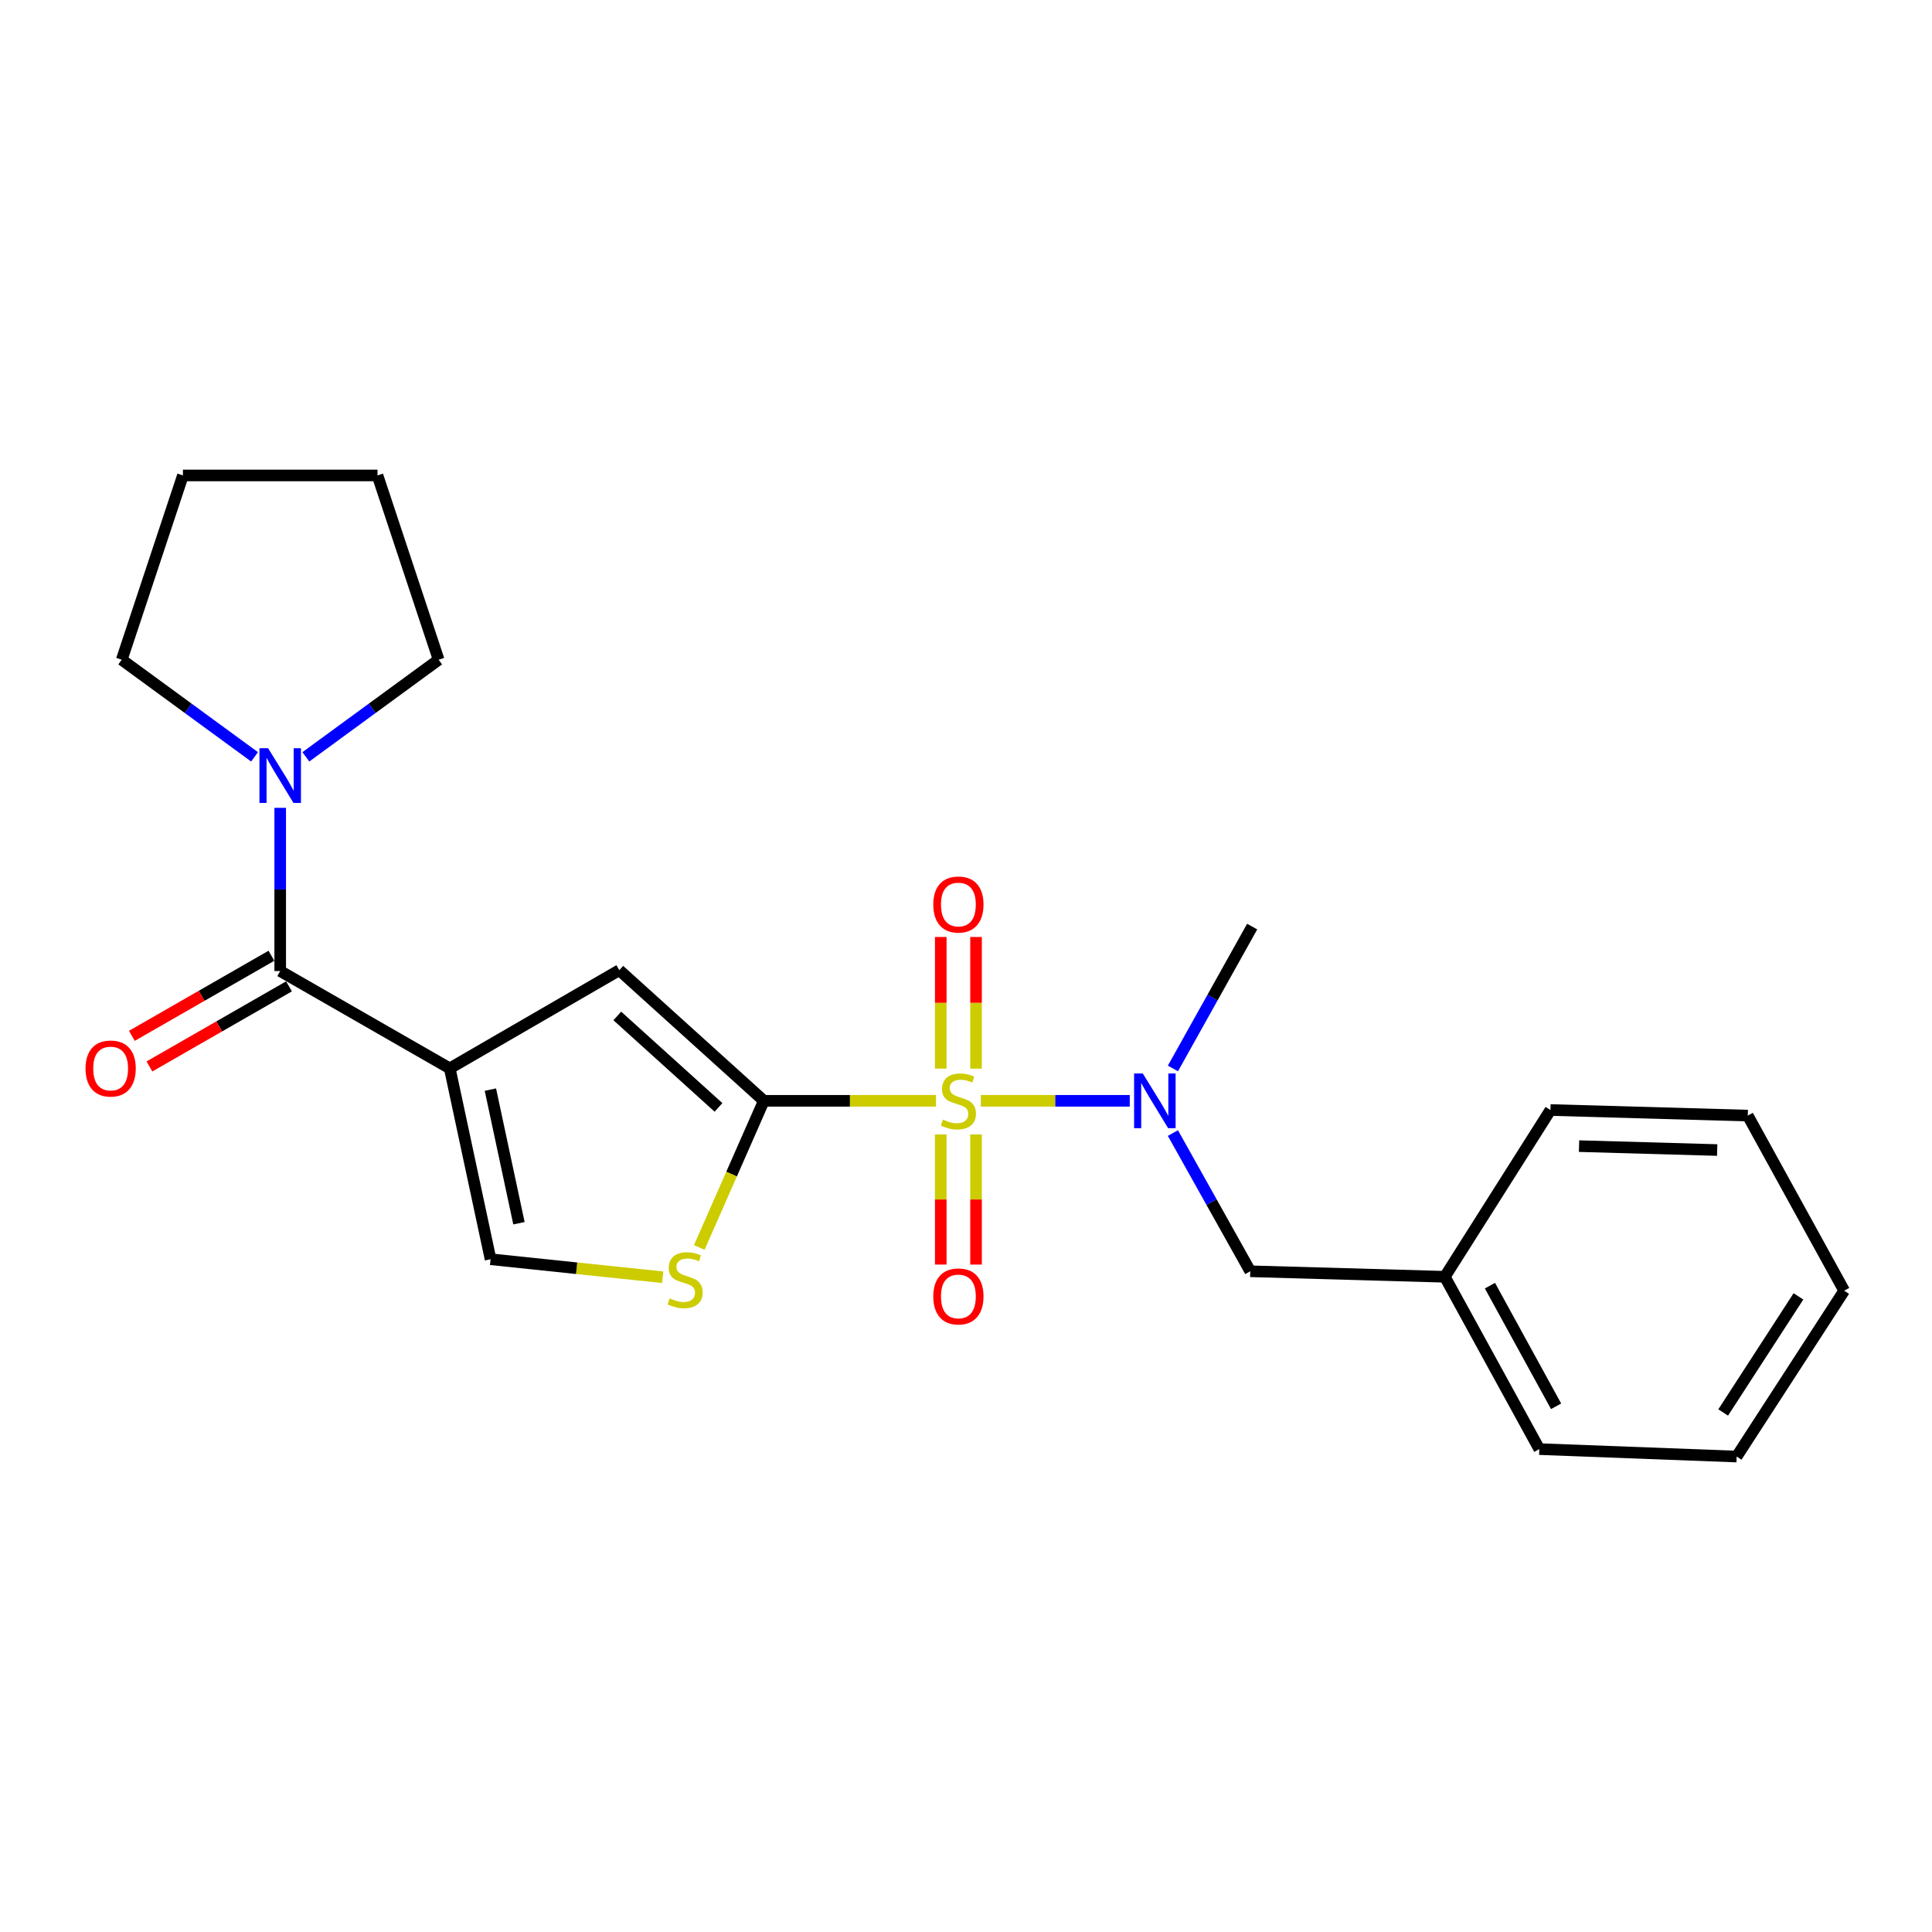 <?xml version='1.0' encoding='iso-8859-1'?>
<svg version='1.1' baseProfile='full'
              xmlns='http://www.w3.org/2000/svg'
                      xmlns:rdkit='http://www.rdkit.org/xml'
                      xmlns:xlink='http://www.w3.org/1999/xlink'
                  xml:space='preserve'
width='1000px' height='1000px' viewBox='0 0 1000 1000'>
<!-- END OF HEADER -->
<rect style='opacity:1.0;fill:#FFFFFF;stroke:none' width='1000' height='1000' x='0' y='0'> </rect>
<path class='bond-0' d='M 484.467,569.78 L 439.915,569.78' style='fill:none;fill-rule:evenodd;stroke:#CCCC00;stroke-width:6px;stroke-linecap:butt;stroke-linejoin:miter;stroke-opacity:1' />
<path class='bond-0' d='M 439.915,569.78 L 395.362,569.78' style='fill:none;fill-rule:evenodd;stroke:#000000;stroke-width:6px;stroke-linecap:butt;stroke-linejoin:miter;stroke-opacity:1' />
<path class='bond-5' d='M 507.686,569.78 L 546.223,569.78' style='fill:none;fill-rule:evenodd;stroke:#CCCC00;stroke-width:6px;stroke-linecap:butt;stroke-linejoin:miter;stroke-opacity:1' />
<path class='bond-5' d='M 546.223,569.78 L 584.759,569.78' style='fill:none;fill-rule:evenodd;stroke:#0000FF;stroke-width:6px;stroke-linecap:butt;stroke-linejoin:miter;stroke-opacity:1' />
<path class='bond-8' d='M 505.198,553.118 L 505.198,519.049' style='fill:none;fill-rule:evenodd;stroke:#CCCC00;stroke-width:6px;stroke-linecap:butt;stroke-linejoin:miter;stroke-opacity:1' />
<path class='bond-8' d='M 505.198,519.049 L 505.198,484.979' style='fill:none;fill-rule:evenodd;stroke:#FF0000;stroke-width:6px;stroke-linecap:butt;stroke-linejoin:miter;stroke-opacity:1' />
<path class='bond-8' d='M 486.931,553.118 L 486.931,519.049' style='fill:none;fill-rule:evenodd;stroke:#CCCC00;stroke-width:6px;stroke-linecap:butt;stroke-linejoin:miter;stroke-opacity:1' />
<path class='bond-8' d='M 486.931,519.049 L 486.931,484.979' style='fill:none;fill-rule:evenodd;stroke:#FF0000;stroke-width:6px;stroke-linecap:butt;stroke-linejoin:miter;stroke-opacity:1' />
<path class='bond-9' d='M 486.931,587.189 L 486.931,620.862' style='fill:none;fill-rule:evenodd;stroke:#CCCC00;stroke-width:6px;stroke-linecap:butt;stroke-linejoin:miter;stroke-opacity:1' />
<path class='bond-9' d='M 486.931,620.862 L 486.931,654.535' style='fill:none;fill-rule:evenodd;stroke:#FF0000;stroke-width:6px;stroke-linecap:butt;stroke-linejoin:miter;stroke-opacity:1' />
<path class='bond-9' d='M 505.198,587.189 L 505.198,620.862' style='fill:none;fill-rule:evenodd;stroke:#CCCC00;stroke-width:6px;stroke-linecap:butt;stroke-linejoin:miter;stroke-opacity:1' />
<path class='bond-9' d='M 505.198,620.862 L 505.198,654.535' style='fill:none;fill-rule:evenodd;stroke:#FF0000;stroke-width:6px;stroke-linecap:butt;stroke-linejoin:miter;stroke-opacity:1' />
<path class='bond-3' d='M 395.362,569.78 L 320.549,502.162' style='fill:none;fill-rule:evenodd;stroke:#000000;stroke-width:6px;stroke-linecap:butt;stroke-linejoin:miter;stroke-opacity:1' />
<path class='bond-3' d='M 371.892,573.189 L 319.522,525.856' style='fill:none;fill-rule:evenodd;stroke:#000000;stroke-width:6px;stroke-linecap:butt;stroke-linejoin:miter;stroke-opacity:1' />
<path class='bond-4' d='M 395.362,569.78 L 378.655,607.722' style='fill:none;fill-rule:evenodd;stroke:#000000;stroke-width:6px;stroke-linecap:butt;stroke-linejoin:miter;stroke-opacity:1' />
<path class='bond-4' d='M 378.655,607.722 L 361.947,645.665' style='fill:none;fill-rule:evenodd;stroke:#CCCC00;stroke-width:6px;stroke-linecap:butt;stroke-linejoin:miter;stroke-opacity:1' />
<path class='bond-1' d='M 232.796,552.984 L 320.549,502.162' style='fill:none;fill-rule:evenodd;stroke:#000000;stroke-width:6px;stroke-linecap:butt;stroke-linejoin:miter;stroke-opacity:1' />
<path class='bond-2' d='M 232.796,552.984 L 145.034,502.618' style='fill:none;fill-rule:evenodd;stroke:#000000;stroke-width:6px;stroke-linecap:butt;stroke-linejoin:miter;stroke-opacity:1' />
<path class='bond-23' d='M 232.796,552.984 L 253.915,651.778' style='fill:none;fill-rule:evenodd;stroke:#000000;stroke-width:6px;stroke-linecap:butt;stroke-linejoin:miter;stroke-opacity:1' />
<path class='bond-23' d='M 253.827,563.985 L 268.611,633.141' style='fill:none;fill-rule:evenodd;stroke:#000000;stroke-width:6px;stroke-linecap:butt;stroke-linejoin:miter;stroke-opacity:1' />
<path class='bond-7' d='M 145.034,502.618 L 145.034,460.379' style='fill:none;fill-rule:evenodd;stroke:#000000;stroke-width:6px;stroke-linecap:butt;stroke-linejoin:miter;stroke-opacity:1' />
<path class='bond-7' d='M 145.034,460.379 L 145.034,418.139' style='fill:none;fill-rule:evenodd;stroke:#0000FF;stroke-width:6px;stroke-linecap:butt;stroke-linejoin:miter;stroke-opacity:1' />
<path class='bond-11' d='M 140.487,494.697 L 104.371,515.423' style='fill:none;fill-rule:evenodd;stroke:#000000;stroke-width:6px;stroke-linecap:butt;stroke-linejoin:miter;stroke-opacity:1' />
<path class='bond-11' d='M 104.371,515.423 L 68.254,536.15' style='fill:none;fill-rule:evenodd;stroke:#FF0000;stroke-width:6px;stroke-linecap:butt;stroke-linejoin:miter;stroke-opacity:1' />
<path class='bond-11' d='M 149.58,510.54 L 113.463,531.267' style='fill:none;fill-rule:evenodd;stroke:#000000;stroke-width:6px;stroke-linecap:butt;stroke-linejoin:miter;stroke-opacity:1' />
<path class='bond-11' d='M 113.463,531.267 L 77.347,551.994' style='fill:none;fill-rule:evenodd;stroke:#FF0000;stroke-width:6px;stroke-linecap:butt;stroke-linejoin:miter;stroke-opacity:1' />
<path class='bond-6' d='M 343.006,661.098 L 298.46,656.438' style='fill:none;fill-rule:evenodd;stroke:#CCCC00;stroke-width:6px;stroke-linecap:butt;stroke-linejoin:miter;stroke-opacity:1' />
<path class='bond-6' d='M 298.46,656.438 L 253.915,651.778' style='fill:none;fill-rule:evenodd;stroke:#000000;stroke-width:6px;stroke-linecap:butt;stroke-linejoin:miter;stroke-opacity:1' />
<path class='bond-10' d='M 607.091,586.468 L 627.111,622.239' style='fill:none;fill-rule:evenodd;stroke:#0000FF;stroke-width:6px;stroke-linecap:butt;stroke-linejoin:miter;stroke-opacity:1' />
<path class='bond-10' d='M 627.111,622.239 L 647.132,658.009' style='fill:none;fill-rule:evenodd;stroke:#000000;stroke-width:6px;stroke-linecap:butt;stroke-linejoin:miter;stroke-opacity:1' />
<path class='bond-15' d='M 607.101,553.038 L 627.609,516.32' style='fill:none;fill-rule:evenodd;stroke:#0000FF;stroke-width:6px;stroke-linecap:butt;stroke-linejoin:miter;stroke-opacity:1' />
<path class='bond-15' d='M 627.609,516.32 L 648.117,479.602' style='fill:none;fill-rule:evenodd;stroke:#000000;stroke-width:6px;stroke-linecap:butt;stroke-linejoin:miter;stroke-opacity:1' />
<path class='bond-13' d='M 131.753,391.738 L 97.384,366.606' style='fill:none;fill-rule:evenodd;stroke:#0000FF;stroke-width:6px;stroke-linecap:butt;stroke-linejoin:miter;stroke-opacity:1' />
<path class='bond-13' d='M 97.384,366.606 L 63.015,341.473' style='fill:none;fill-rule:evenodd;stroke:#000000;stroke-width:6px;stroke-linecap:butt;stroke-linejoin:miter;stroke-opacity:1' />
<path class='bond-14' d='M 158.314,391.737 L 192.678,366.605' style='fill:none;fill-rule:evenodd;stroke:#0000FF;stroke-width:6px;stroke-linecap:butt;stroke-linejoin:miter;stroke-opacity:1' />
<path class='bond-14' d='M 192.678,366.605 L 227.042,341.473' style='fill:none;fill-rule:evenodd;stroke:#000000;stroke-width:6px;stroke-linecap:butt;stroke-linejoin:miter;stroke-opacity:1' />
<path class='bond-12' d='M 647.132,658.009 L 747.834,660.861' style='fill:none;fill-rule:evenodd;stroke:#000000;stroke-width:6px;stroke-linecap:butt;stroke-linejoin:miter;stroke-opacity:1' />
<path class='bond-16' d='M 747.834,660.861 L 796.749,750.055' style='fill:none;fill-rule:evenodd;stroke:#000000;stroke-width:6px;stroke-linecap:butt;stroke-linejoin:miter;stroke-opacity:1' />
<path class='bond-16' d='M 771.188,665.457 L 805.428,727.892' style='fill:none;fill-rule:evenodd;stroke:#000000;stroke-width:6px;stroke-linecap:butt;stroke-linejoin:miter;stroke-opacity:1' />
<path class='bond-17' d='M 747.834,660.861 L 802.503,574.539' style='fill:none;fill-rule:evenodd;stroke:#000000;stroke-width:6px;stroke-linecap:butt;stroke-linejoin:miter;stroke-opacity:1' />
<path class='bond-19' d='M 63.015,341.473 L 94.677,246.089' style='fill:none;fill-rule:evenodd;stroke:#000000;stroke-width:6px;stroke-linecap:butt;stroke-linejoin:miter;stroke-opacity:1' />
<path class='bond-18' d='M 227.042,341.473 L 195.39,246.089' style='fill:none;fill-rule:evenodd;stroke:#000000;stroke-width:6px;stroke-linecap:butt;stroke-linejoin:miter;stroke-opacity:1' />
<path class='bond-21' d='M 796.749,750.055 L 898.892,753.911' style='fill:none;fill-rule:evenodd;stroke:#000000;stroke-width:6px;stroke-linecap:butt;stroke-linejoin:miter;stroke-opacity:1' />
<path class='bond-20' d='M 802.503,574.539 L 904.646,577.432' style='fill:none;fill-rule:evenodd;stroke:#000000;stroke-width:6px;stroke-linecap:butt;stroke-linejoin:miter;stroke-opacity:1' />
<path class='bond-20' d='M 817.308,593.233 L 888.808,595.258' style='fill:none;fill-rule:evenodd;stroke:#000000;stroke-width:6px;stroke-linecap:butt;stroke-linejoin:miter;stroke-opacity:1' />
<path class='bond-25' d='M 195.39,246.089 L 94.677,246.089' style='fill:none;fill-rule:evenodd;stroke:#000000;stroke-width:6px;stroke-linecap:butt;stroke-linejoin:miter;stroke-opacity:1' />
<path class='bond-22' d='M 904.646,577.432 L 954.545,668.066' style='fill:none;fill-rule:evenodd;stroke:#000000;stroke-width:6px;stroke-linecap:butt;stroke-linejoin:miter;stroke-opacity:1' />
<path class='bond-24' d='M 898.892,753.911 L 954.545,668.066' style='fill:none;fill-rule:evenodd;stroke:#000000;stroke-width:6px;stroke-linecap:butt;stroke-linejoin:miter;stroke-opacity:1' />
<path class='bond-24' d='M 891.912,731.097 L 930.87,671.006' style='fill:none;fill-rule:evenodd;stroke:#000000;stroke-width:6px;stroke-linecap:butt;stroke-linejoin:miter;stroke-opacity:1' />
<path  class='atom-0' d='M 488.064 579.5
Q 488.384 579.62, 489.704 580.18
Q 491.024 580.74, 492.464 581.1
Q 493.944 581.42, 495.384 581.42
Q 498.064 581.42, 499.624 580.14
Q 501.184 578.82, 501.184 576.54
Q 501.184 574.98, 500.384 574.02
Q 499.624 573.06, 498.424 572.54
Q 497.224 572.02, 495.224 571.42
Q 492.704 570.66, 491.184 569.94
Q 489.704 569.22, 488.624 567.7
Q 487.584 566.18, 487.584 563.62
Q 487.584 560.06, 489.984 557.86
Q 492.424 555.66, 497.224 555.66
Q 500.504 555.66, 504.224 557.22
L 503.304 560.3
Q 499.904 558.9, 497.344 558.9
Q 494.584 558.9, 493.064 560.06
Q 491.544 561.18, 491.584 563.14
Q 491.584 564.66, 492.344 565.58
Q 493.144 566.5, 494.264 567.02
Q 495.424 567.54, 497.344 568.14
Q 499.904 568.94, 501.424 569.74
Q 502.944 570.54, 504.024 572.18
Q 505.144 573.78, 505.144 576.54
Q 505.144 580.46, 502.504 582.58
Q 499.904 584.66, 495.544 584.66
Q 493.024 584.66, 491.104 584.1
Q 489.224 583.58, 486.984 582.66
L 488.064 579.5
' fill='#CCCC00'/>
<path  class='atom-5' d='M 346.617 672.032
Q 346.937 672.152, 348.257 672.712
Q 349.577 673.272, 351.017 673.632
Q 352.497 673.952, 353.937 673.952
Q 356.617 673.952, 358.177 672.672
Q 359.737 671.352, 359.737 669.072
Q 359.737 667.512, 358.937 666.552
Q 358.177 665.592, 356.977 665.072
Q 355.777 664.552, 353.777 663.952
Q 351.257 663.192, 349.737 662.472
Q 348.257 661.752, 347.177 660.232
Q 346.137 658.712, 346.137 656.152
Q 346.137 652.592, 348.537 650.392
Q 350.977 648.192, 355.777 648.192
Q 359.057 648.192, 362.777 649.752
L 361.857 652.832
Q 358.457 651.432, 355.897 651.432
Q 353.137 651.432, 351.617 652.592
Q 350.097 653.712, 350.137 655.672
Q 350.137 657.192, 350.897 658.112
Q 351.697 659.032, 352.817 659.552
Q 353.977 660.072, 355.897 660.672
Q 358.457 661.472, 359.977 662.272
Q 361.497 663.072, 362.577 664.712
Q 363.697 666.312, 363.697 669.072
Q 363.697 672.992, 361.057 675.112
Q 358.457 677.192, 354.097 677.192
Q 351.577 677.192, 349.657 676.632
Q 347.777 676.112, 345.537 675.192
L 346.617 672.032
' fill='#CCCC00'/>
<path  class='atom-6' d='M 591.49 555.62
L 600.77 570.62
Q 601.69 572.1, 603.17 574.78
Q 604.65 577.46, 604.73 577.62
L 604.73 555.62
L 608.49 555.62
L 608.49 583.94
L 604.61 583.94
L 594.65 567.54
Q 593.49 565.62, 592.25 563.42
Q 591.05 561.22, 590.69 560.54
L 590.69 583.94
L 587.01 583.94
L 587.01 555.62
L 591.49 555.62
' fill='#0000FF'/>
<path  class='atom-8' d='M 138.774 387.29
L 148.054 402.29
Q 148.974 403.77, 150.454 406.45
Q 151.934 409.13, 152.014 409.29
L 152.014 387.29
L 155.774 387.29
L 155.774 415.61
L 151.894 415.61
L 141.934 399.21
Q 140.774 397.29, 139.534 395.09
Q 138.334 392.89, 137.974 392.21
L 137.974 415.61
L 134.294 415.61
L 134.294 387.29
L 138.774 387.29
' fill='#0000FF'/>
<path  class='atom-9' d='M 483.064 468.174
Q 483.064 461.374, 486.424 457.574
Q 489.784 453.774, 496.064 453.774
Q 502.344 453.774, 505.704 457.574
Q 509.064 461.374, 509.064 468.174
Q 509.064 475.054, 505.664 478.974
Q 502.264 482.854, 496.064 482.854
Q 489.824 482.854, 486.424 478.974
Q 483.064 475.094, 483.064 468.174
M 496.064 479.654
Q 500.384 479.654, 502.704 476.774
Q 505.064 473.854, 505.064 468.174
Q 505.064 462.614, 502.704 459.814
Q 500.384 456.974, 496.064 456.974
Q 491.744 456.974, 489.384 459.774
Q 487.064 462.574, 487.064 468.174
Q 487.064 473.894, 489.384 476.774
Q 491.744 479.654, 496.064 479.654
' fill='#FF0000'/>
<path  class='atom-10' d='M 483.064 671.029
Q 483.064 664.229, 486.424 660.429
Q 489.784 656.629, 496.064 656.629
Q 502.344 656.629, 505.704 660.429
Q 509.064 664.229, 509.064 671.029
Q 509.064 677.909, 505.664 681.829
Q 502.264 685.709, 496.064 685.709
Q 489.824 685.709, 486.424 681.829
Q 483.064 677.949, 483.064 671.029
M 496.064 682.509
Q 500.384 682.509, 502.704 679.629
Q 505.064 676.709, 505.064 671.029
Q 505.064 665.469, 502.704 662.669
Q 500.384 659.829, 496.064 659.829
Q 491.744 659.829, 489.384 662.629
Q 487.064 665.429, 487.064 671.029
Q 487.064 676.749, 489.384 679.629
Q 491.744 682.509, 496.064 682.509
' fill='#FF0000'/>
<path  class='atom-12' d='M 44.271 553.064
Q 44.271 546.264, 47.631 542.464
Q 50.991 538.664, 57.271 538.664
Q 63.551 538.664, 66.911 542.464
Q 70.271 546.264, 70.271 553.064
Q 70.271 559.944, 66.871 563.864
Q 63.471 567.744, 57.271 567.744
Q 51.031 567.744, 47.631 563.864
Q 44.271 559.984, 44.271 553.064
M 57.271 564.544
Q 61.591 564.544, 63.911 561.664
Q 66.271 558.744, 66.271 553.064
Q 66.271 547.504, 63.911 544.704
Q 61.591 541.864, 57.271 541.864
Q 52.951 541.864, 50.591 544.664
Q 48.271 547.464, 48.271 553.064
Q 48.271 558.784, 50.591 561.664
Q 52.951 564.544, 57.271 564.544
' fill='#FF0000'/>
</svg>
